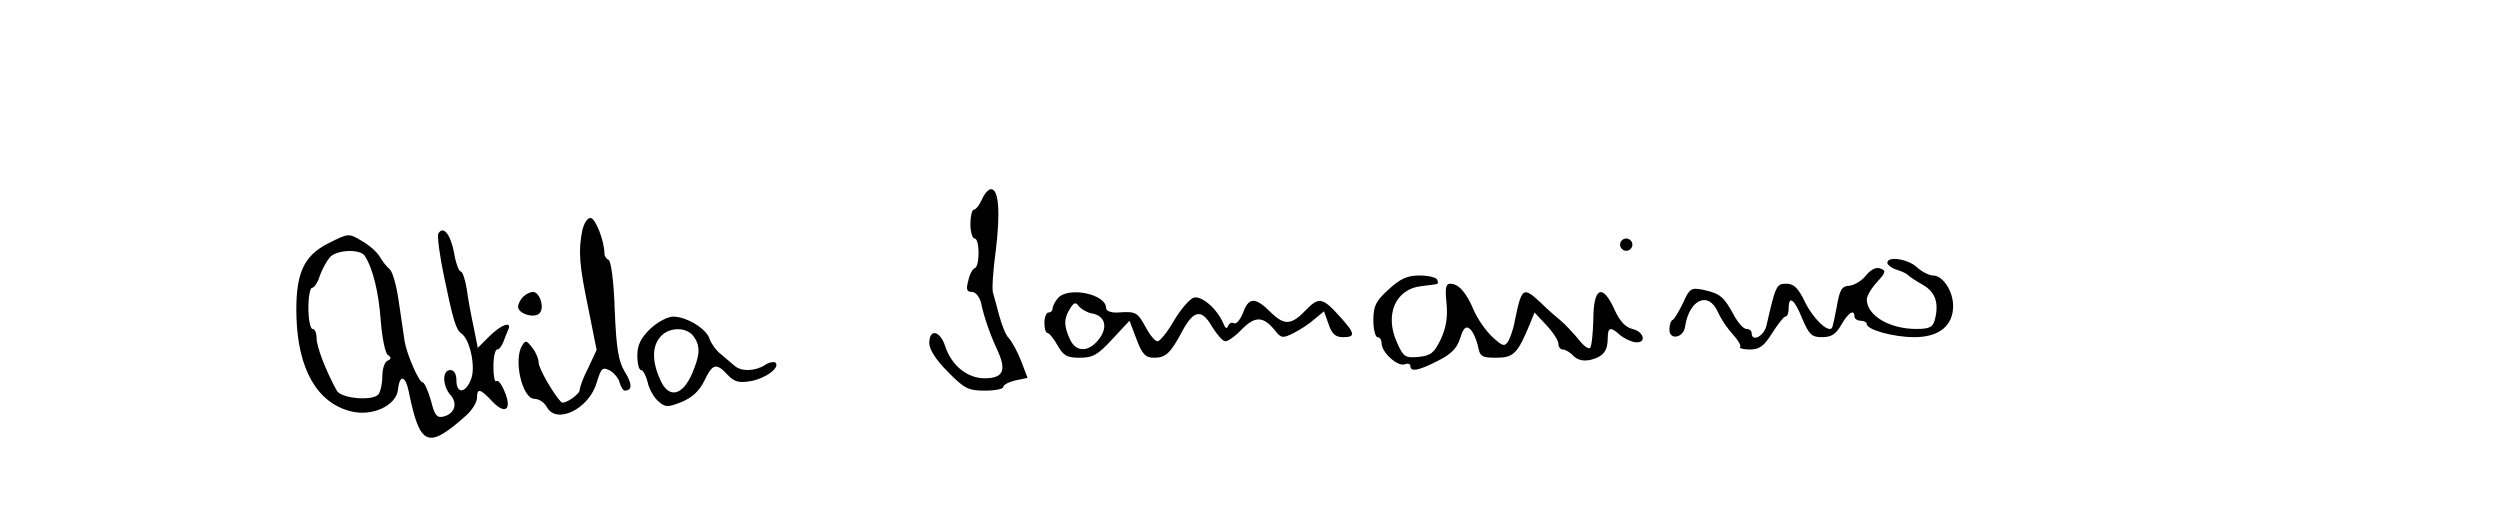<?xml version="1.0" standalone="no"?>
<!DOCTYPE svg PUBLIC "-//W3C//DTD SVG 20010904//EN"
 "http://www.w3.org/TR/2001/REC-SVG-20010904/DTD/svg10.dtd">
<svg version="1.0" xmlns="http://www.w3.org/2000/svg"
 width="608pt" height="128pt" viewBox="0 0 608 128"
 preserveAspectRatio="xMidYMid meet">

<g transform="translate(0,128) scale(0.1,-0.1)"
fill="#000000" stroke="none">
<path d="M2388 795 c-6 -14 -15 -25 -20 -25 -4 0 -8 -16 -8 -35 0 -19 5 -35
10 -35 13 0 13 -67 1 -72 -5 -1 -13 -15 -16 -30 -6 -22 -4 -28 9 -28 9 0 18
-12 22 -27 7 -34 22 -77 42 -120 20 -45 10 -63 -33 -63 -42 0 -80 30 -96 77
-12 39 -39 45 -39 9 0 -16 16 -41 45 -70 40 -41 50 -46 90 -46 25 0 45 4 45 9
0 5 13 12 30 16 l29 6 -16 42 c-9 23 -23 48 -30 55 -7 7 -17 32 -23 55 -6 23
-13 48 -15 55 -3 7 0 55 7 105 11 92 7 147 -12 147 -6 0 -16 -11 -22 -25z"/>
<path d="M1416 719 c-10 -51 -7 -84 15 -190 l20 -100 -20 -43 c-12 -23 -21
-47 -21 -54 0 -11 -38 -37 -45 -30 -18 18 -55 82 -55 96 0 9 -7 26 -16 37 -13
17 -16 18 -24 5 -22 -35 0 -130 30 -130 11 0 24 -9 30 -20 23 -43 102 -5 121
59 11 36 14 39 32 30 11 -6 22 -20 24 -30 3 -10 9 -19 12 -19 19 0 19 16 1 45
-16 26 -21 56 -25 151 -2 68 -9 120 -15 122 -5 2 -10 9 -10 15 0 31 -22 87
-34 87 -8 0 -16 -14 -20 -31z"/>
<path d="M1066 712 c-3 -6 3 -53 14 -105 22 -106 29 -129 42 -138 21 -14 35
-81 24 -110 -13 -36 -36 -38 -36 -4 0 16 -6 25 -15 25 -20 0 -19 -38 0 -60 19
-21 11 -46 -16 -53 -16 -4 -22 2 -31 39 -7 24 -16 44 -20 44 -9 0 -38 66 -44
100 -2 14 -8 56 -14 95 -5 38 -15 74 -22 80 -7 6 -18 19 -24 30 -6 11 -26 29
-44 39 -32 19 -32 19 -80 -5 -63 -31 -82 -76 -79 -181 4 -126 50 -207 131
-228 52 -14 112 13 116 53 4 37 18 34 26 -5 27 -133 46 -142 139 -59 15 13 27
33 27 43 0 25 8 23 37 -8 32 -34 49 -20 30 24 -7 18 -16 29 -20 25 -4 -3 -7
12 -7 35 0 23 4 42 9 42 5 0 11 8 15 18 3 9 9 23 12 30 10 22 -17 13 -46 -16
l-28 -28 -10 50 c-6 28 -14 70 -17 94 -4 23 -10 42 -15 42 -4 0 -12 21 -16 47
-9 44 -26 65 -38 45z m-179 -54 c20 -31 34 -89 39 -158 3 -41 11 -79 17 -83 9
-6 9 -10 0 -14 -7 -2 -13 -19 -13 -36 0 -18 -4 -38 -9 -45 -11 -18 -91 -12
-102 8 -27 49 -49 107 -49 127 0 13 -4 23 -10 23 -5 0 -10 23 -10 50 0 28 4
50 9 50 5 0 14 13 19 30 6 16 17 36 24 44 16 19 74 21 85 4z"/>
<path d="M3940 685 c0 -8 7 -15 15 -15 8 0 15 7 15 15 0 8 -7 15 -15 15 -8 0
-15 -7 -15 -15z"/>
<path d="M4590 641 c0 -5 10 -13 23 -17 12 -4 24 -9 27 -13 3 -3 19 -14 35
-23 31 -17 41 -43 31 -84 -5 -20 -13 -24 -46 -24 -64 0 -119 32 -120 71 0 9
11 28 25 43 21 23 23 28 8 33 -10 4 -23 -2 -35 -17 -10 -13 -29 -24 -41 -25
-18 -1 -23 -10 -30 -51 -5 -27 -10 -50 -12 -52 -10 -11 -46 24 -65 63 -17 35
-27 45 -46 45 -24 0 -26 -6 -48 -102 -6 -26 -36 -41 -36 -18 0 6 -6 10 -13 10
-7 0 -21 16 -31 35 -24 44 -33 51 -73 60 -30 6 -34 4 -50 -32 -10 -21 -21 -39
-25 -41 -5 -2 -8 -13 -8 -24 0 -26 34 -20 38 7 10 67 57 88 80 36 7 -16 23
-40 36 -54 13 -14 21 -28 18 -31 -3 -3 8 -6 24 -6 23 0 34 8 54 40 14 22 28
40 32 40 5 0 8 9 8 20 0 33 14 23 33 -25 17 -39 23 -45 48 -45 23 0 34 7 47
30 17 30 32 39 32 20 0 -5 7 -10 15 -10 8 0 15 -4 15 -8 0 -14 65 -32 116 -32
60 0 94 28 94 76 0 36 -25 74 -49 74 -9 0 -27 9 -39 20 -21 20 -72 28 -72 11z"/>
<path d="M3377 576 c-31 -28 -37 -40 -37 -75 0 -22 5 -41 10 -41 6 0 10 -7 10
-15 0 -22 39 -57 56 -51 8 3 14 1 14 -4 0 -15 19 -12 66 12 32 16 47 30 55 55
8 26 14 31 24 23 7 -6 15 -24 19 -40 5 -27 9 -30 45 -30 42 0 52 10 82 83 l11
27 29 -31 c16 -17 29 -37 29 -45 0 -8 5 -14 11 -14 6 0 18 -7 26 -16 11 -10
24 -13 42 -9 30 8 41 21 41 53 0 26 7 28 29 8 9 -8 25 -16 36 -18 30 -5 25 25
-5 32 -17 4 -31 19 -44 48 -29 64 -51 53 -51 -25 -1 -34 -4 -65 -8 -69 -4 -4
-17 6 -29 22 -13 15 -31 35 -42 44 -10 8 -32 27 -48 43 -44 41 -47 39 -64 -43
-3 -19 -11 -41 -16 -50 -9 -14 -14 -12 -39 11 -16 15 -36 44 -45 65 -18 43
-37 64 -57 64 -11 0 -13 -11 -9 -48 3 -34 -1 -59 -14 -87 -16 -33 -24 -40 -54
-43 -33 -3 -37 0 -53 36 -30 67 -3 129 59 136 16 2 33 4 37 5 5 0 5 6 2 11 -3
6 -23 10 -44 10 -28 0 -46 -8 -74 -34z"/>
<path d="M1272 558 c-7 -7 -12 -18 -12 -24 0 -17 39 -29 52 -16 13 13 1 52
-16 52 -6 0 -17 -5 -24 -12z"/>
<path d="M2573 555 c-7 -8 -13 -19 -13 -25 0 -5 -4 -10 -10 -10 -5 0 -10 -11
-10 -25 0 -14 3 -25 8 -25 4 0 15 -14 24 -30 14 -25 23 -30 54 -30 32 0 44 7
79 45 l42 45 17 -45 c14 -37 22 -45 43 -45 28 0 40 11 69 66 28 51 47 53 72 9
12 -19 26 -35 32 -35 7 0 25 13 41 30 32 32 52 31 80 -4 15 -19 19 -19 45 -6
16 8 39 23 51 34 l23 19 11 -31 c8 -24 17 -32 35 -32 32 0 30 9 -10 53 -39 43
-49 45 -79 14 -36 -38 -53 -39 -86 -7 -38 38 -54 38 -68 -1 -7 -17 -16 -28
-22 -25 -5 3 -11 0 -14 -6 -3 -9 -7 -7 -12 6 -15 35 -53 68 -72 62 -10 -3 -32
-29 -48 -56 -16 -28 -34 -50 -40 -50 -6 0 -19 16 -29 35 -20 36 -23 38 -68 35
-16 -1 -28 4 -28 11 0 34 -92 53 -117 24z m81 -37 c33 -5 41 -32 20 -61 -25
-34 -57 -35 -72 -2 -15 33 -15 50 0 74 10 16 14 17 22 6 6 -7 20 -15 30 -17z"/>
<path d="M1581 480 c-23 -23 -31 -39 -31 -65 0 -19 4 -35 9 -35 5 0 12 -13 16
-29 3 -16 15 -37 25 -46 18 -16 23 -16 57 -3 26 11 43 26 56 52 20 42 29 44
56 15 16 -17 27 -21 56 -16 36 6 73 33 61 45 -4 3 -16 1 -26 -6 -24 -15 -57
-16 -73 -2 -7 6 -21 18 -33 28 -12 9 -24 26 -28 37 -7 25 -56 55 -89 55 -13 0
-38 -13 -56 -30z m105 -17 c18 -24 17 -45 -3 -92 -24 -55 -58 -61 -78 -13 -20
45 -19 81 2 104 21 23 62 23 79 1z"/>
</g>
</svg>

